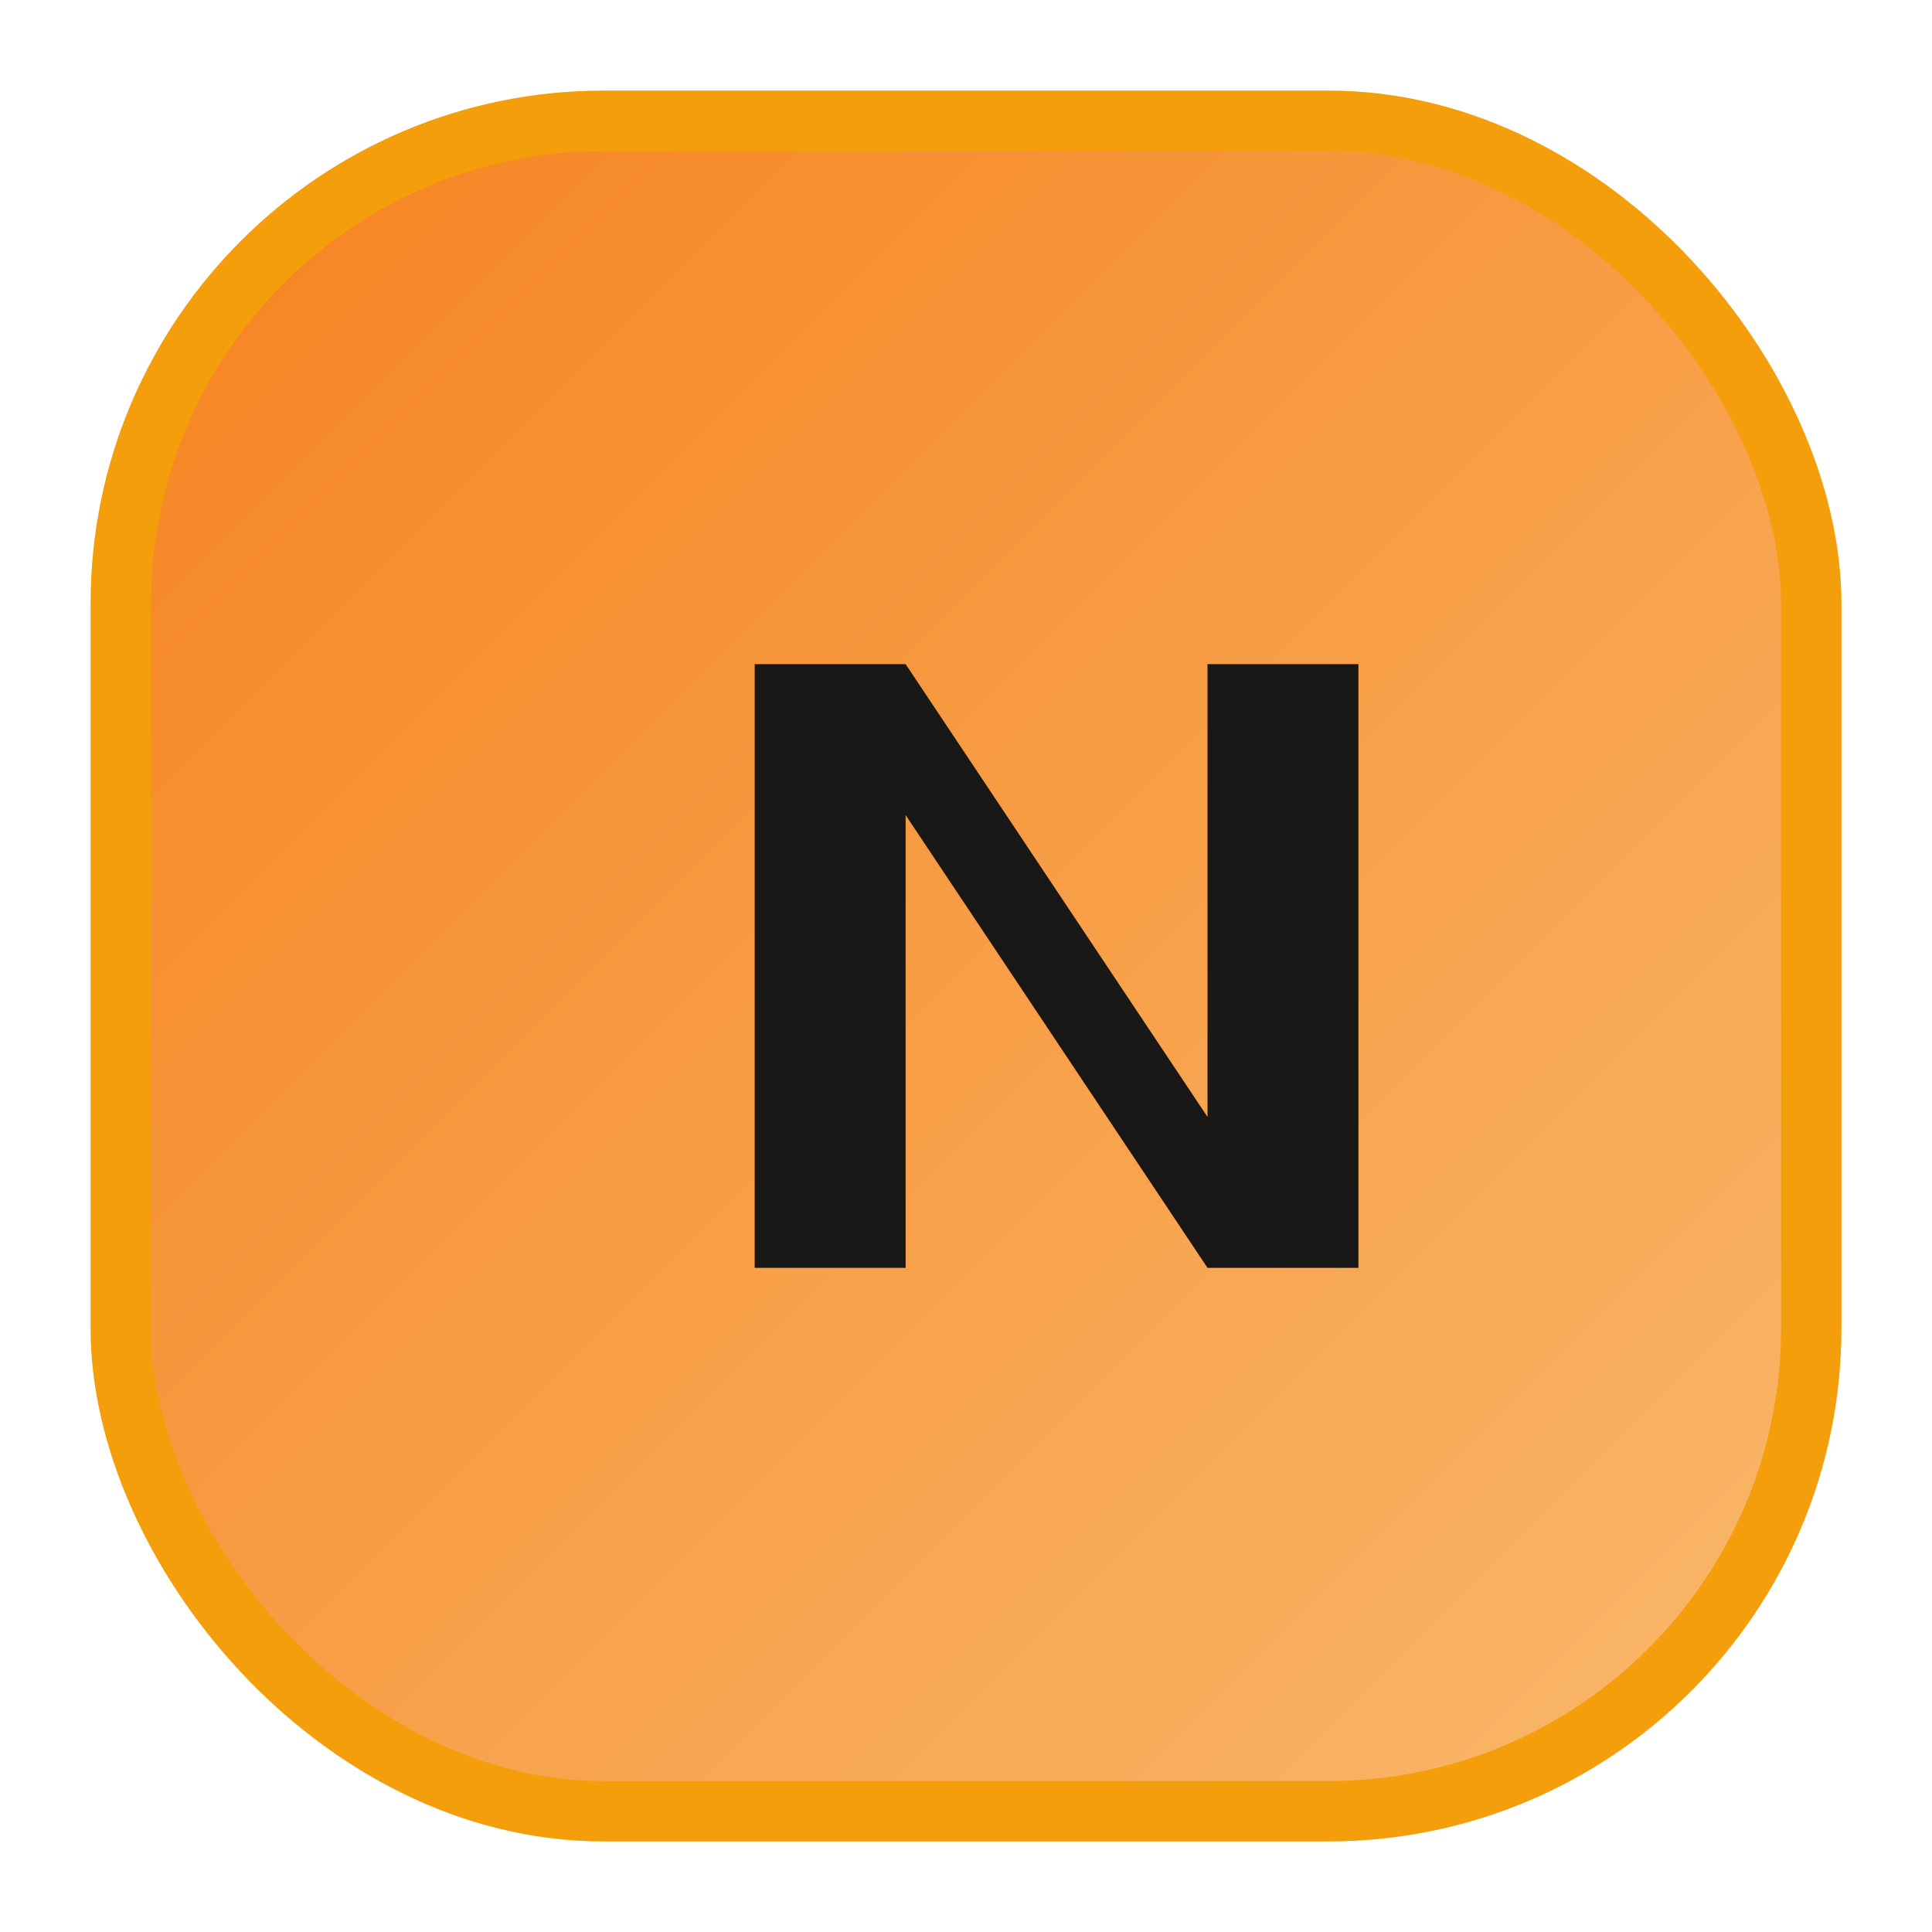 <svg width="128" height="128" viewBox="0 0 128 128" fill="none" xmlns="http://www.w3.org/2000/svg">
  <defs>
    <linearGradient id="paint0" x1="8" y1="8" x2="120" y2="120" gradientUnits="userSpaceOnUse">
      <stop stop-color="#F6821F"/>
      <stop offset="1" stop-color="#F9B96C"/>
    </linearGradient>
  </defs>
  <rect x="8" y="8" width="112" height="112" rx="32" fill="url(#paint0)" stroke="#F59E0B" stroke-width="4"/>
  <path d="M50 84V44H60L80 74V44H90V84H80L60 54V84H50Z" fill="#1A1816"/>
</svg>
